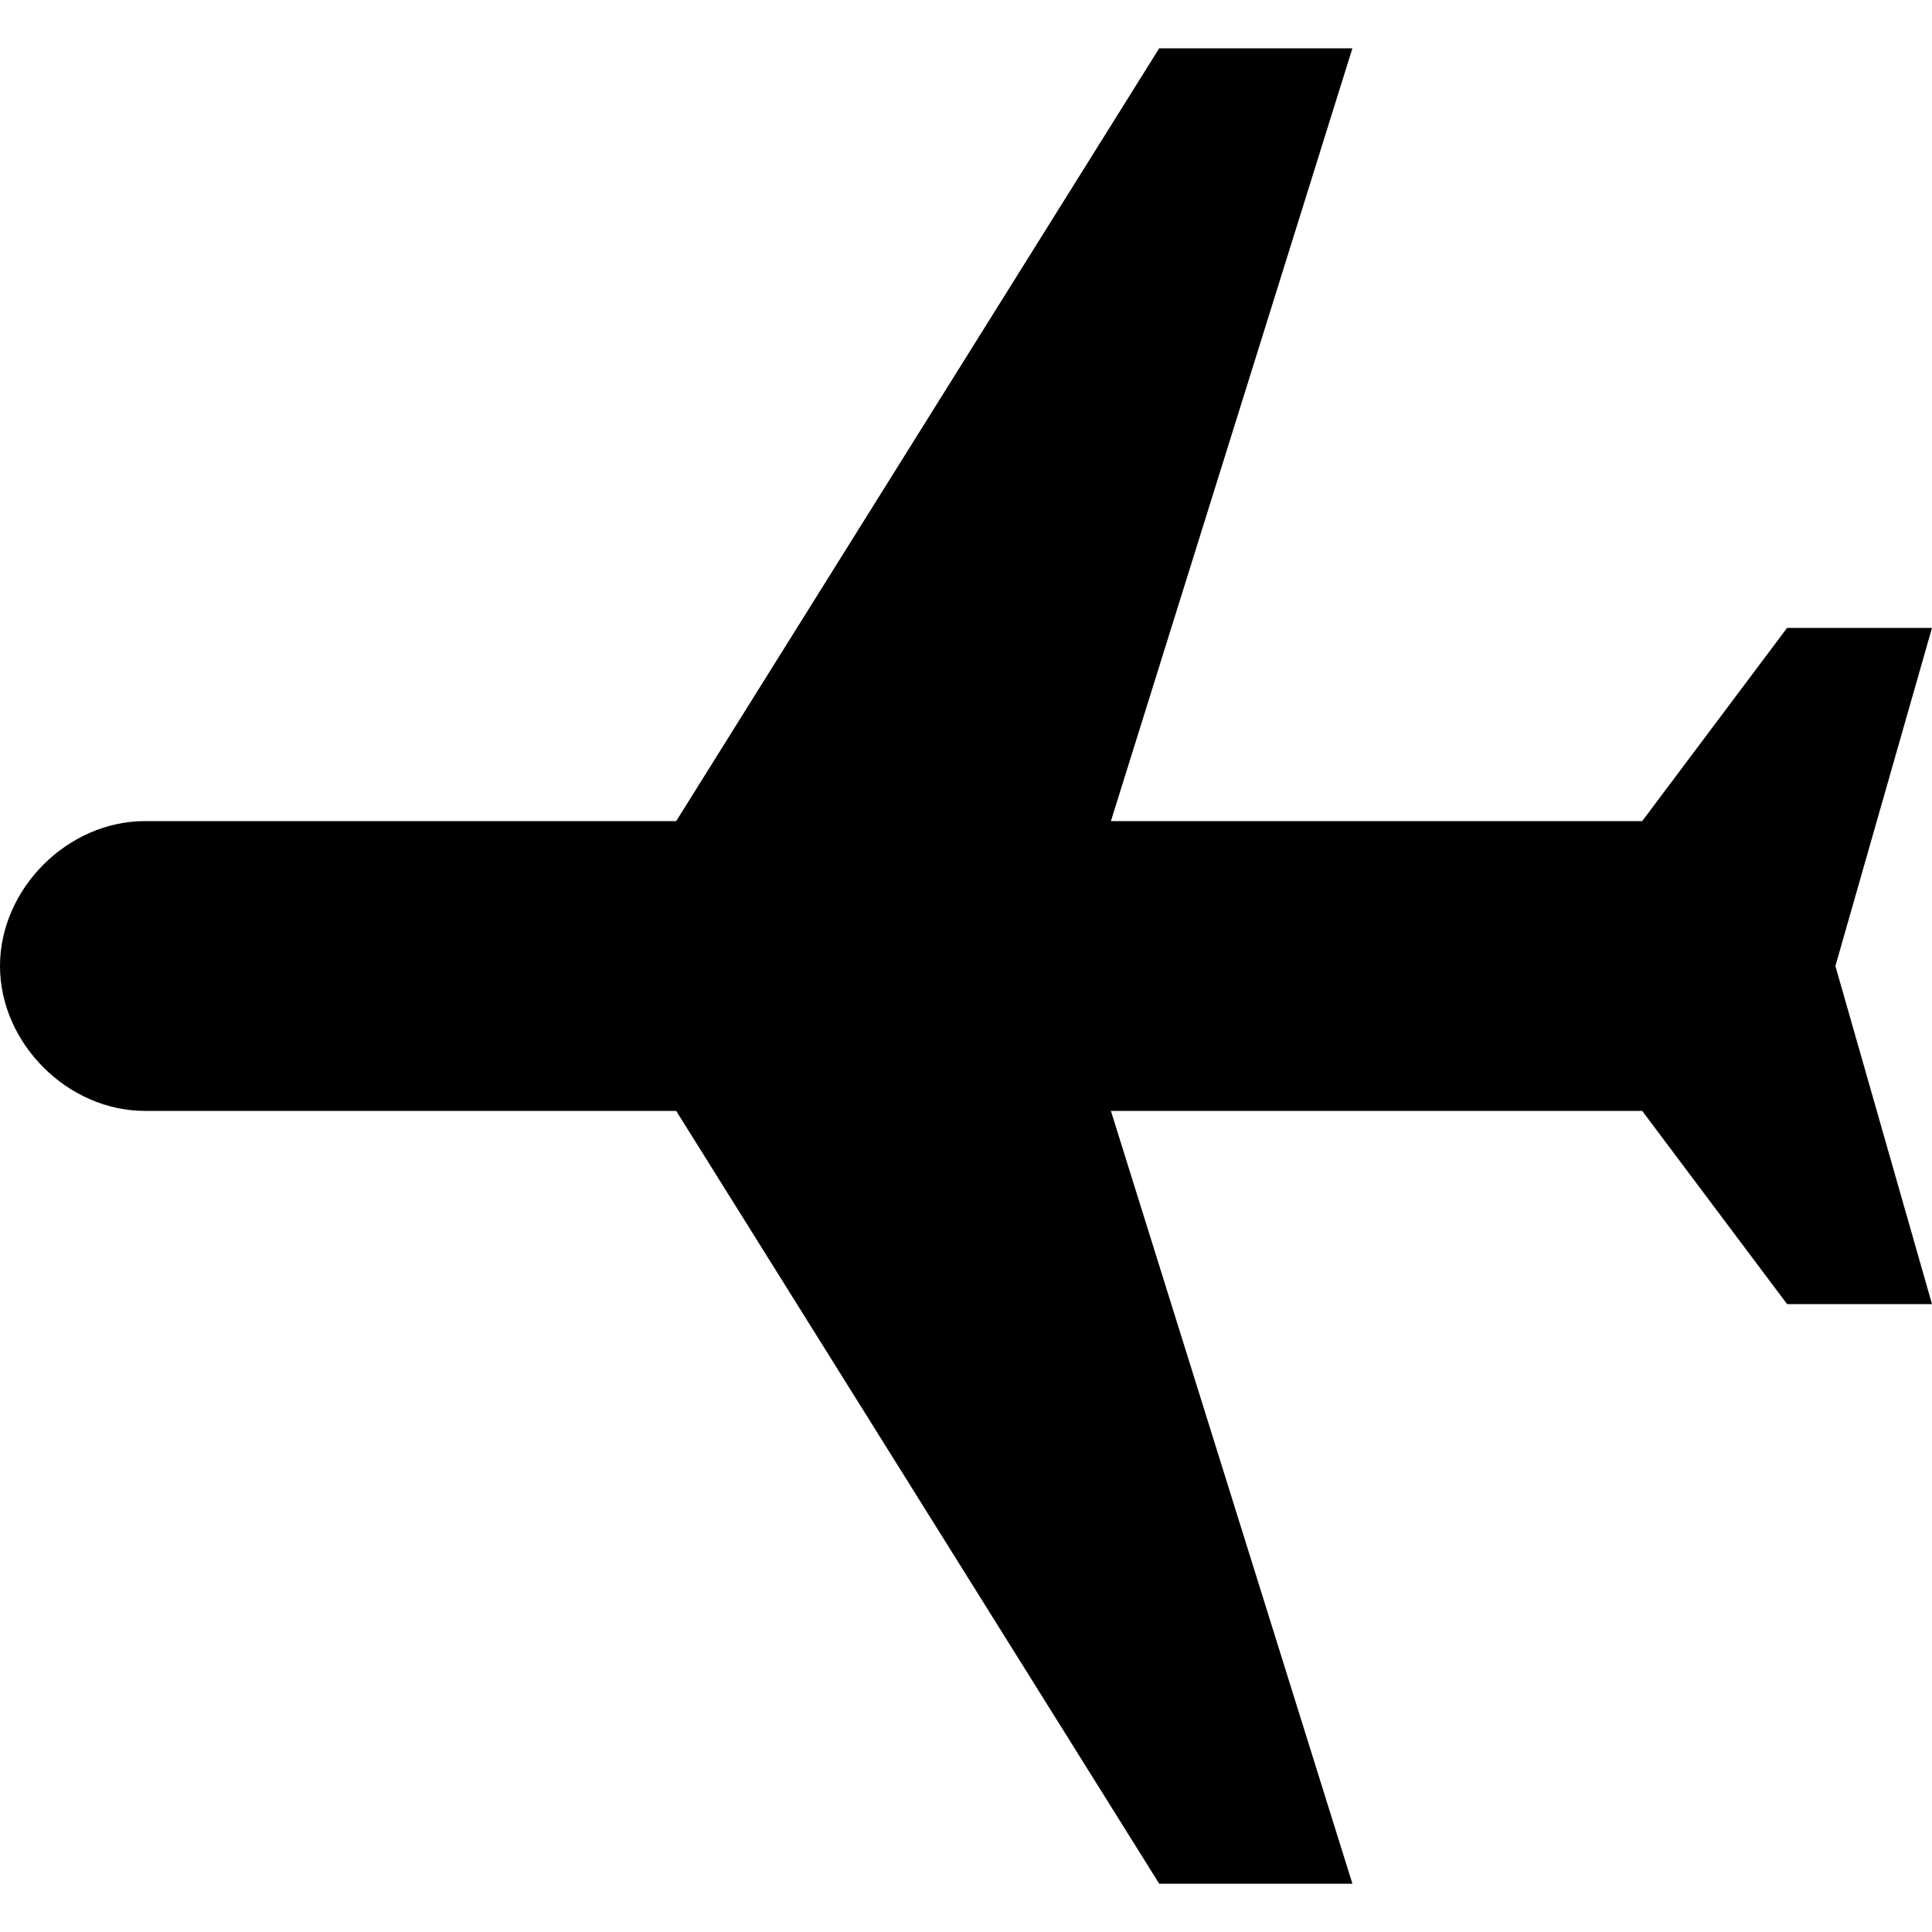<?xml version="1.0" encoding="utf-8"?>
<!-- Generator: Adobe Illustrator 15.0.0, SVG Export Plug-In . SVG Version: 6.00 Build 0)  -->
<!DOCTYPE svg PUBLIC "-//W3C//DTD SVG 1.1//EN" "http://www.w3.org/Graphics/SVG/1.1/DTD/svg11.dtd">
<svg version="1.1" id="Capa_1" xmlns="http://www.w3.org/2000/svg" xmlns:xlink="http://www.w3.org/1999/xlink" x="0px" y="0px"
	 width="510px" height="510px" viewBox="0 0 510 510" enable-background="new 0 0 510 510" xml:space="preserve">
<g>
	<g id="flights">
		<path d="M0,255c0,20.4,17.851,38.25,38.25,38.25H178.5l127.5,204h51l-63.75-204H433.5l38.25,51H510L484.5,255l25.5-89.25h-38.25
			l-38.25,51H293.25l63.75-204h-51l-127.5,204H38.25C17.851,216.75,0,234.6,0,255z"/>
	</g>
</g>
</svg>

